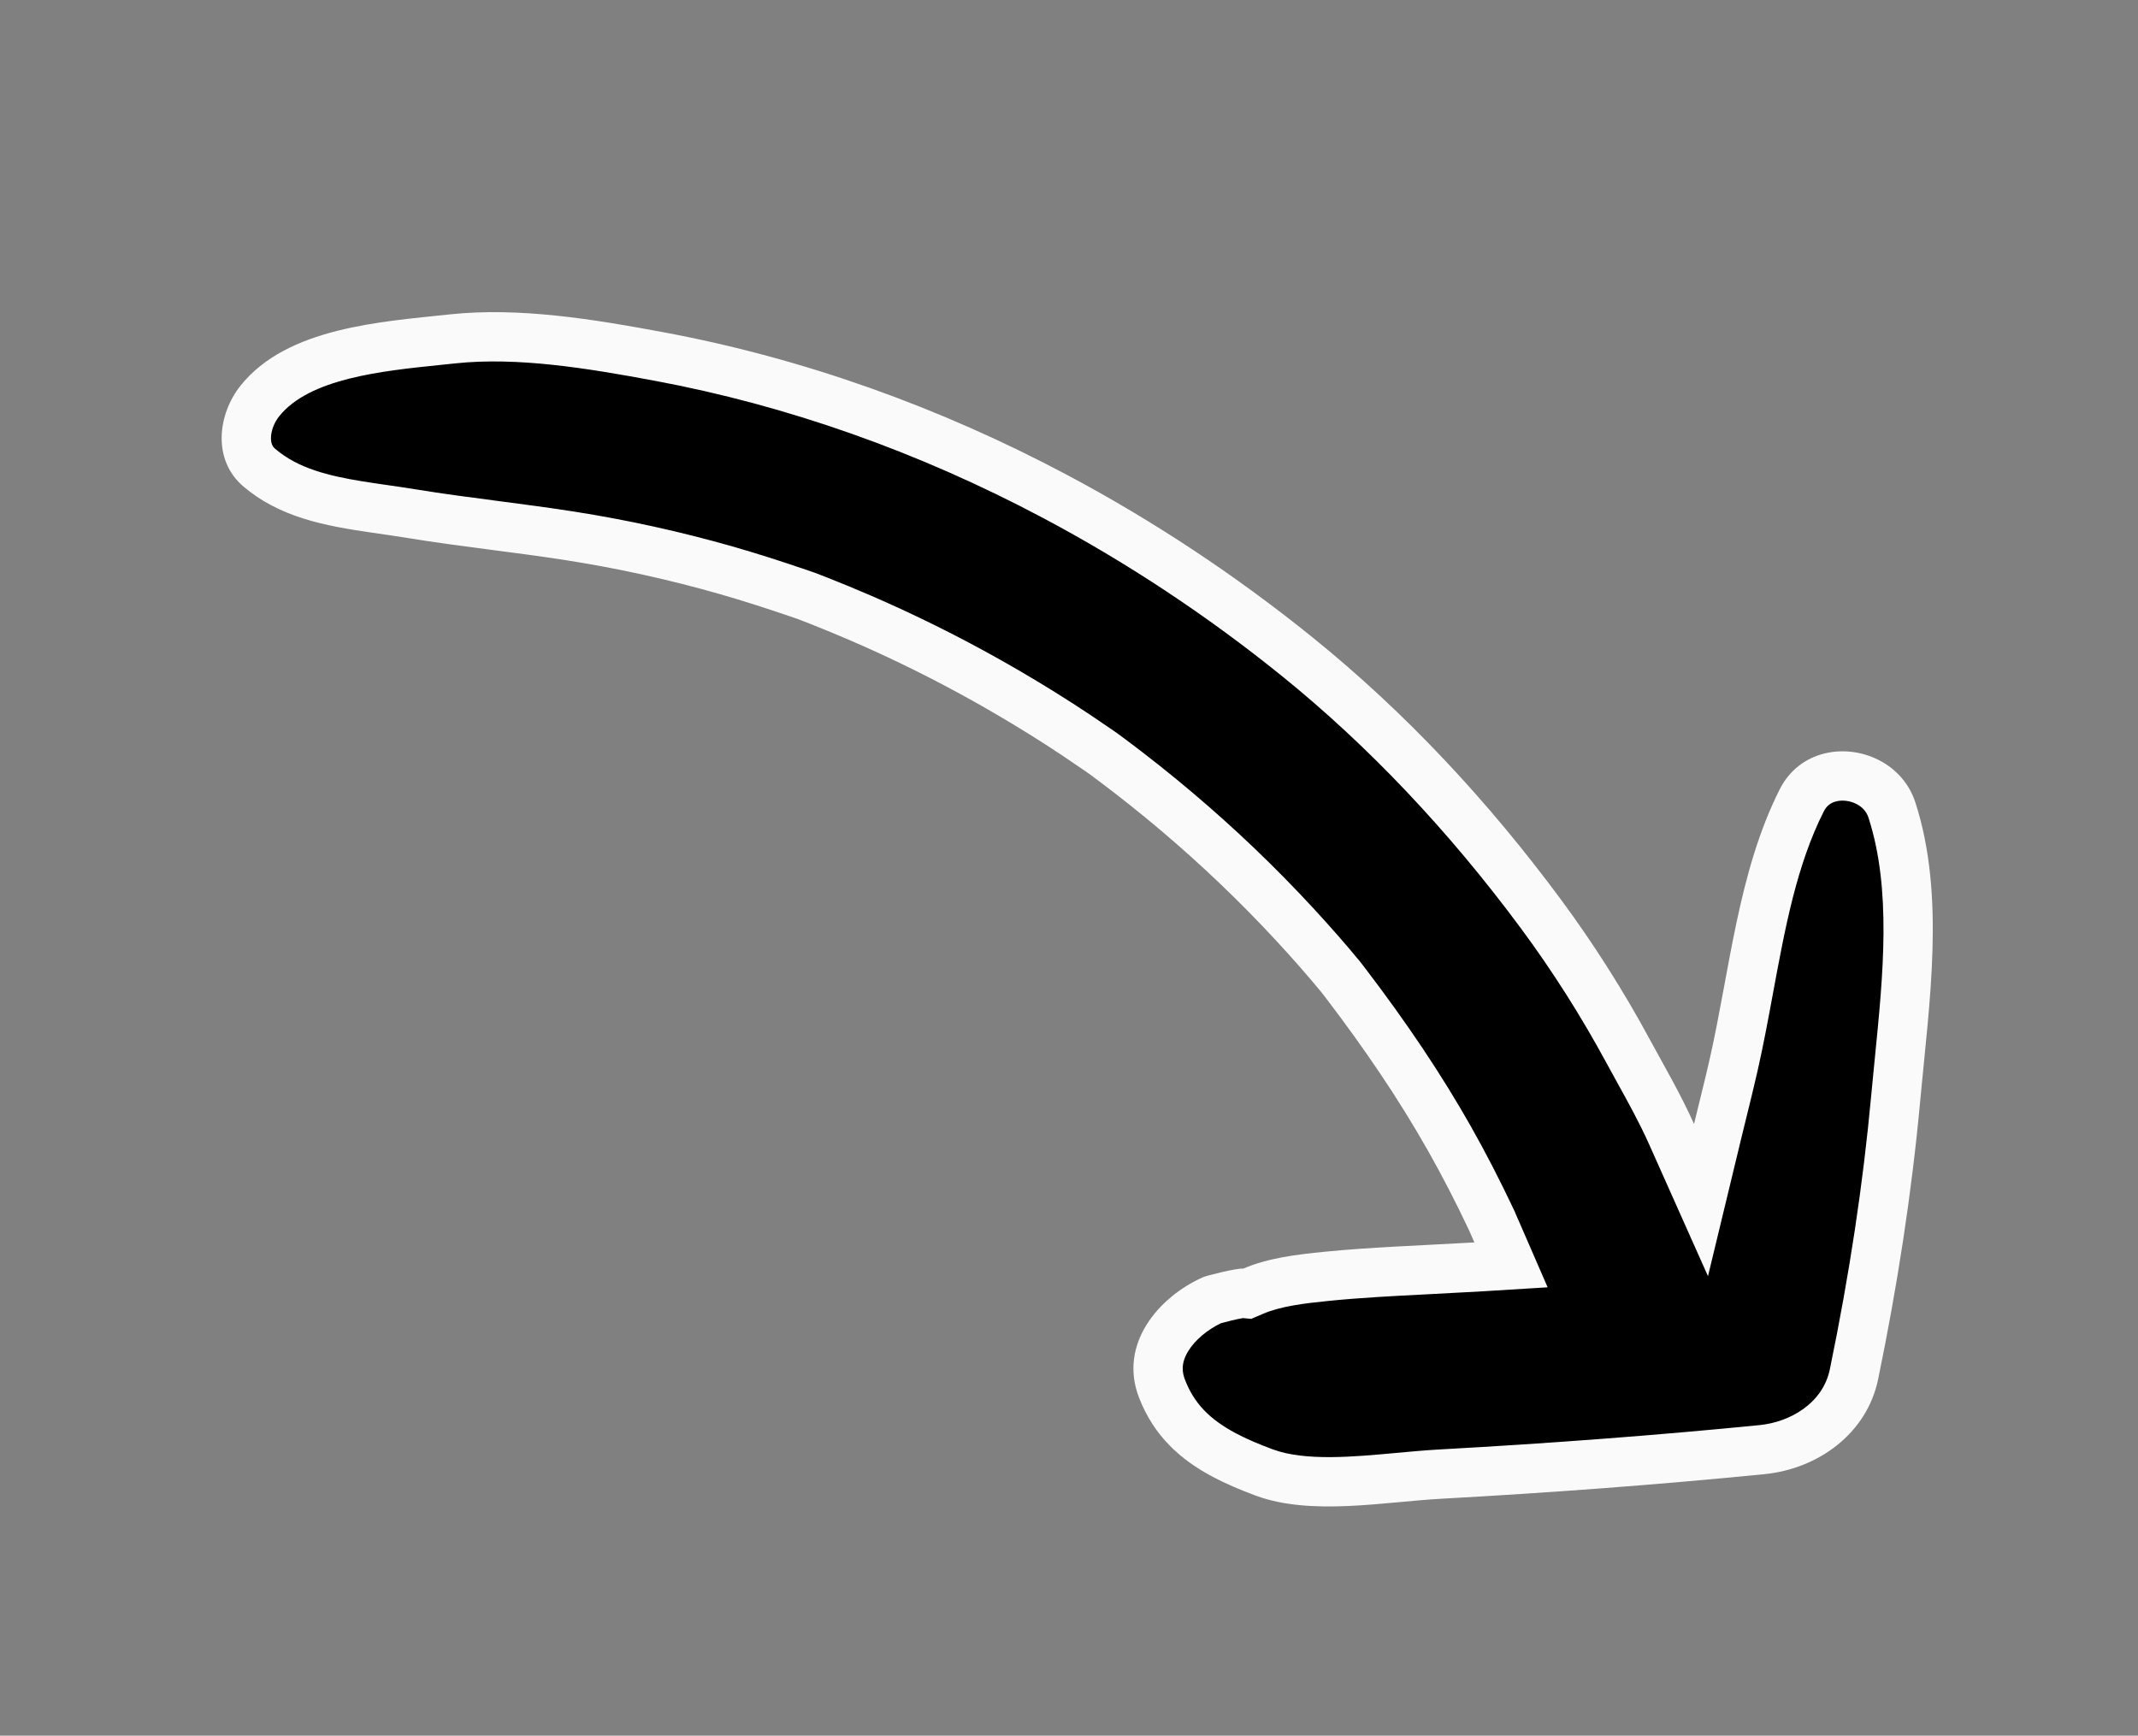 <svg xmlns="http://www.w3.org/2000/svg" width="130.081" height="105.604" viewBox="0 0 130.081 105.604"><rect x="0" y="0" width="130.081" height="105.604" fill="#808080" stroke="none"/><defs><style>.a,.b{stroke:none;}.b{fill:#fafafa;}</style></defs><g transform="matrix(0.883, 0.469, -0.469, 0.883, -143.127, -160.339)"><path class="a" d="M 308.99 117.732 C 308.989 117.732 308.989 117.732 308.989 117.732 C 306.788 117.732 305.17 117.18 303.741 115.942 C 302.894 115.209 302.505 114.24 302.583 113.061 C 302.656 111.957 303.14 110.751 303.914 109.745 C 304.143 109.508 305.026 108.726 305.327 108.527 L 305.614 108.407 L 305.853 108.108 C 306.727 107.017 308.017 106.115 309.374 105.211 C 311.016 104.115 312.763 103.07 314.452 102.059 C 315.126 101.656 315.822 101.24 316.503 100.825 C 316.594 100.77 316.687 100.715 316.779 100.66 C 316.899 100.589 317.019 100.518 317.138 100.445 L 318.963 99.327 L 317.289 97.993 C 317.193 97.917 317.098 97.842 317.002 97.767 C 316.908 97.693 316.814 97.619 316.72 97.544 L 316.702 97.526 L 316.614 97.46 C 315.093 96.323 313.561 95.261 312.061 94.304 C 309.1 92.414 305.821 90.651 302.039 88.914 L 301.853 88.829 C 301.775 88.794 301.712 88.765 301.659 88.74 L 301.631 88.728 L 301.603 88.716 C 301.288 88.587 300.963 88.454 300.639 88.325 C 300.018 88.079 299.365 87.831 298.696 87.587 C 297.193 87.038 295.646 86.524 294.1 86.061 C 290.915 85.111 287.627 84.345 284.325 83.784 C 283.82 83.698 283.279 83.611 282.626 83.513 C 282.538 83.499 282.354 83.474 282.252 83.461 L 282.236 83.459 L 282.219 83.458 C 282.069 83.442 281.784 83.41 281.486 83.377 C 281.046 83.328 280.631 83.282 280.465 83.267 C 278.887 83.109 277.259 82.996 275.625 82.931 C 274.491 82.885 273.341 82.861 272.207 82.861 C 270.001 82.861 267.772 82.95 265.582 83.124 C 264.65 83.199 263.723 83.289 262.825 83.389 L 262.821 83.39 L 262.817 83.39 L 262.811 83.391 C 262.54 83.423 262.268 83.455 261.995 83.489 L 261.973 83.492 L 261.951 83.495 L 261.696 83.535 L 261.692 83.535 L 261.688 83.536 C 259.848 83.829 258.337 84.105 256.934 84.404 C 253.786 85.076 250.65 85.949 247.612 86.999 C 246.146 87.505 244.681 88.055 243.263 88.586 C 241.686 89.177 240.055 89.788 238.443 90.333 C 237.902 90.516 237.361 90.71 236.838 90.898 C 234.703 91.666 232.685 92.392 230.638 92.392 C 230.053 92.392 229.5 92.333 228.949 92.214 C 227.247 91.844 226.822 89.879 227.064 88.602 C 227.728 85.087 231.687 82.431 234.869 80.297 C 235.13 80.121 235.386 79.95 235.635 79.781 C 238.966 77.527 243.186 76.1 247.222 74.833 C 255.235 72.318 263.747 71.043 272.521 71.043 C 278.363 71.043 284.279 71.614 290.107 72.742 C 296.861 74.049 303.733 76.357 310.533 79.602 C 313.504 81.02 316.415 82.674 319.183 84.516 C 319.543 84.756 319.905 84.991 320.287 85.241 C 321.482 86.02 322.717 86.826 323.854 87.713 L 327.324 90.42 L 326.229 86.157 C 326.116 85.717 326.003 85.267 325.894 84.833 C 325.68 83.982 325.459 83.102 325.224 82.237 C 324.816 80.735 324.334 79.206 323.868 77.728 C 322.66 73.898 321.411 69.937 321.328 66.073 C 321.308 65.129 321.723 64.502 322.076 64.142 C 322.656 63.55 323.523 63.196 324.396 63.196 C 324.95 63.196 325.756 63.337 326.45 64.008 C 329.972 67.418 332.015 72.407 333.99 77.232 C 334.272 77.92 334.563 78.632 334.851 79.318 C 336.984 84.409 338.837 89.673 340.518 95.412 C 341.335 98.201 339.706 100.776 337.73 102.09 C 332.547 105.538 326.969 109.068 321.15 112.582 C 320.443 113.008 319.733 113.474 318.982 113.966 C 316.553 115.558 314.042 117.204 311.633 117.528 C 310.597 117.667 309.757 117.732 308.99 117.732 Z"/><path class="b" d="M 308.99 116.232 C 309.688 116.232 310.465 116.171 311.433 116.041 C 313.505 115.763 315.978 114.142 318.159 112.712 C 318.889 112.233 319.644 111.739 320.374 111.298 C 326.175 107.795 331.734 104.277 336.899 100.841 C 338.418 99.831 339.681 97.891 339.078 95.833 C 337.414 90.149 335.579 84.936 333.468 79.898 C 333.178 79.207 332.885 78.491 332.602 77.8 C 330.685 73.118 328.703 68.277 325.407 65.086 C 325.139 64.827 324.799 64.696 324.396 64.696 C 323.925 64.696 323.447 64.886 323.148 65.191 C 322.922 65.422 322.82 65.692 322.828 66.041 C 322.906 69.69 324.068 73.375 325.298 77.277 C 325.769 78.769 326.255 80.312 326.671 81.844 C 326.91 82.723 327.133 83.609 327.349 84.466 C 327.458 84.899 327.57 85.347 327.682 85.784 L 329.872 94.311 L 322.931 88.895 C 321.845 88.047 320.636 87.259 319.468 86.497 C 319.099 86.257 318.718 86.008 318.352 85.765 C 315.643 83.962 312.794 82.344 309.887 80.956 C 303.201 77.766 296.451 75.498 289.822 74.215 C 284.088 73.105 278.267 72.543 272.521 72.543 C 263.899 72.543 255.538 73.795 247.672 76.264 C 243.741 77.498 239.639 78.882 236.476 81.023 C 236.226 81.193 235.968 81.366 235.704 81.542 C 232.755 83.521 229.085 85.983 228.538 88.881 C 228.448 89.354 228.514 89.887 228.709 90.271 C 228.912 90.671 229.153 90.723 229.266 90.748 C 229.712 90.845 230.161 90.892 230.638 90.892 C 232.424 90.892 234.322 90.209 236.331 89.487 C 236.86 89.296 237.408 89.099 237.963 88.911 C 239.552 88.375 241.171 87.768 242.737 87.181 C 244.163 86.647 245.638 86.094 247.122 85.581 C 250.217 84.511 253.413 83.622 256.622 82.937 C 258.05 82.633 259.585 82.352 261.452 82.055 L 261.459 82.053 L 261.467 82.052 L 261.722 82.013 L 261.766 82.006 L 261.81 82 C 262.087 81.966 262.361 81.934 262.641 81.901 L 262.649 81.9 L 262.658 81.899 C 263.571 81.796 264.514 81.705 265.463 81.629 C 267.693 81.451 269.961 81.361 272.207 81.361 C 273.361 81.361 274.531 81.385 275.686 81.432 C 277.348 81.499 279.006 81.614 280.613 81.774 C 280.782 81.79 281.136 81.829 281.652 81.887 C 281.946 81.919 282.226 81.95 282.375 81.966 L 282.408 81.969 L 282.441 81.973 C 282.47 81.977 282.706 82.007 282.849 82.029 C 283.513 82.13 284.063 82.217 284.576 82.305 C 287.938 82.876 291.286 83.656 294.529 84.624 C 296.105 85.096 297.68 85.619 299.21 86.178 C 299.891 86.426 300.557 86.679 301.191 86.93 C 301.523 87.062 301.85 87.196 302.167 87.326 L 302.173 87.329 L 302.229 87.352 L 302.283 87.377 C 302.336 87.401 302.399 87.429 302.477 87.465 L 302.656 87.547 L 302.661 87.549 L 302.665 87.55 C 306.511 89.317 309.848 91.112 312.868 93.039 C 314.399 94.017 315.961 95.1 317.512 96.259 L 317.687 96.39 L 317.72 96.423 C 317.789 96.478 317.859 96.532 317.928 96.587 C 318.027 96.664 318.125 96.742 318.223 96.82 L 321.572 99.487 L 317.922 101.724 C 317.797 101.801 317.67 101.876 317.544 101.951 C 317.456 102.003 317.368 102.055 317.283 102.106 C 316.597 102.524 315.898 102.942 315.223 103.346 C 313.549 104.347 311.818 105.383 310.206 106.459 C 308.951 107.295 307.764 108.122 307.024 109.046 L 306.546 109.643 L 306.07 109.842 C 305.795 110.055 305.278 110.511 305.045 110.736 C 304.49 111.487 304.131 112.384 304.079 113.16 C 304.019 114.075 304.391 114.521 304.723 114.808 C 305.875 115.806 307.151 116.232 308.989 116.232 L 308.99 116.232 M 308.989 119.232 C 306.746 119.232 304.656 118.719 302.758 117.076 C 300.132 114.803 300.925 111.14 302.758 108.786 C 302.895 108.608 304.305 107.328 304.682 107.17 C 305.724 105.869 307.185 104.867 308.542 103.962 C 310.873 102.406 313.33 101 315.724 99.544 C 315.934 99.416 316.146 99.294 316.354 99.166 C 316.142 98.998 315.928 98.832 315.718 98.663 L 315.716 98.662 C 314.267 97.578 312.78 96.542 311.254 95.568 C 308.106 93.56 304.804 91.835 301.413 90.277 C 301.244 90.2 301.124 90.145 301.033 90.104 C 300.718 89.974 300.403 89.845 300.086 89.719 C 299.455 89.469 298.82 89.229 298.182 88.996 C 296.694 88.452 295.188 87.953 293.67 87.499 C 290.52 86.558 287.314 85.813 284.074 85.263 C 283.515 85.167 282.953 85.079 282.394 84.995 C 282.36 84.989 282.212 84.968 282.064 84.95 C 281.703 84.912 280.583 84.784 280.322 84.76 C 278.741 84.602 277.153 84.493 275.565 84.43 C 274.446 84.384 273.327 84.361 272.207 84.361 C 270.037 84.361 267.866 84.447 265.701 84.619 C 264.797 84.692 263.895 84.779 262.993 84.88 C 262.722 84.912 262.452 84.944 262.18 84.978 L 261.925 85.017 C 260.359 85.267 258.797 85.541 257.247 85.871 C 254.15 86.532 251.094 87.382 248.102 88.416 C 245.021 89.481 242.009 90.712 238.923 91.754 C 236.189 92.678 233.498 93.892 230.638 93.892 C 229.979 93.892 229.31 93.827 228.631 93.68 C 226.181 93.147 225.171 90.534 225.59 88.323 C 226.431 83.874 231.336 80.882 234.793 78.539 C 238.33 76.146 242.72 74.674 246.773 73.402 C 255.102 70.787 263.808 69.543 272.521 69.543 C 278.515 69.543 284.514 70.132 290.392 71.269 C 297.598 72.664 304.559 75.089 311.179 78.248 C 314.239 79.709 317.191 81.389 320.014 83.268 C 321.511 84.262 323.222 85.317 324.777 86.53 C 324.443 85.229 324.127 83.923 323.776 82.629 C 322.316 77.253 319.949 71.722 319.829 66.105 C 319.77 63.413 322.063 61.696 324.396 61.696 C 325.501 61.696 326.615 62.081 327.493 62.93 C 331.782 67.082 333.971 73.34 336.234 78.738 C 338.462 84.056 340.338 89.458 341.957 94.99 C 342.913 98.254 341.271 101.537 338.56 103.339 C 333.103 106.97 327.536 110.478 321.925 113.866 C 318.901 115.69 315.382 118.538 311.832 119.015 C 310.861 119.145 309.912 119.232 308.989 119.232 Z"/></g></svg>